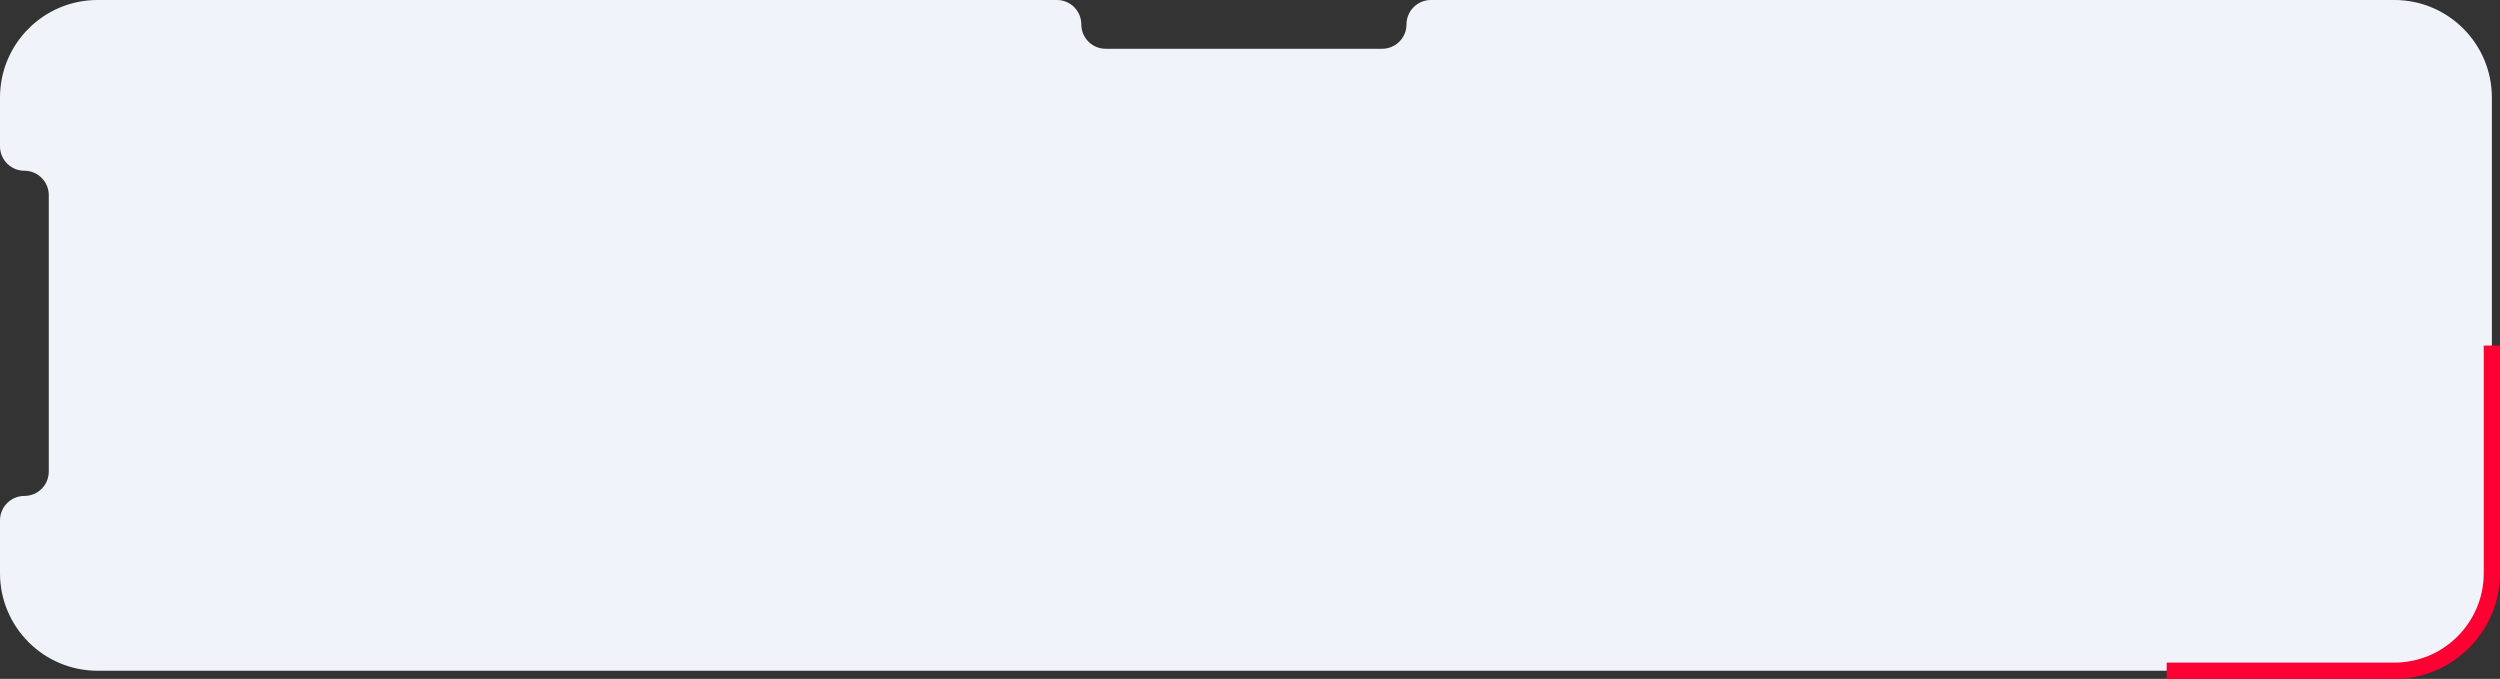 <?xml version="1.0" encoding="UTF-8"?> <svg xmlns="http://www.w3.org/2000/svg" width="615" height="167" viewBox="0 0 615 167" fill="none"><rect x="0" y="0" width="615" height="167" fill="#333333" stroke="none"/> <path fill-rule="evenodd" clip-rule="evenodd" d="M340 12C343.314 12 346 9.314 346 6V6C346 2.686 348.686 3.10804e-06 352 3.40797e-06L589 2.4859e-05C602.255 2.4859e-05 613 10.745 613 24V141C613 154.255 602.255 165 589 165H24C10.745 165 0 154.255 0 141V128C0 124.686 2.686 122 6 122V122C9.314 122 12 119.314 12 116V48C12 44.686 9.314 42 6 42V42C2.686 42 0 39.314 0 36V24C0 10.745 10.745 2.4859e-05 24 2.4859e-05L260 0C263.314 -3.49049e-07 266 2.686 266 6V6C266 9.314 268.686 12 272 12L340 12Z" fill="#F0F4FA"></path> <path d="M533 165H589C602.255 165 613 154.255 613 141V85" stroke="#FF0032" stroke-width="4" stroke-miterlimit="10"></path> </svg> 